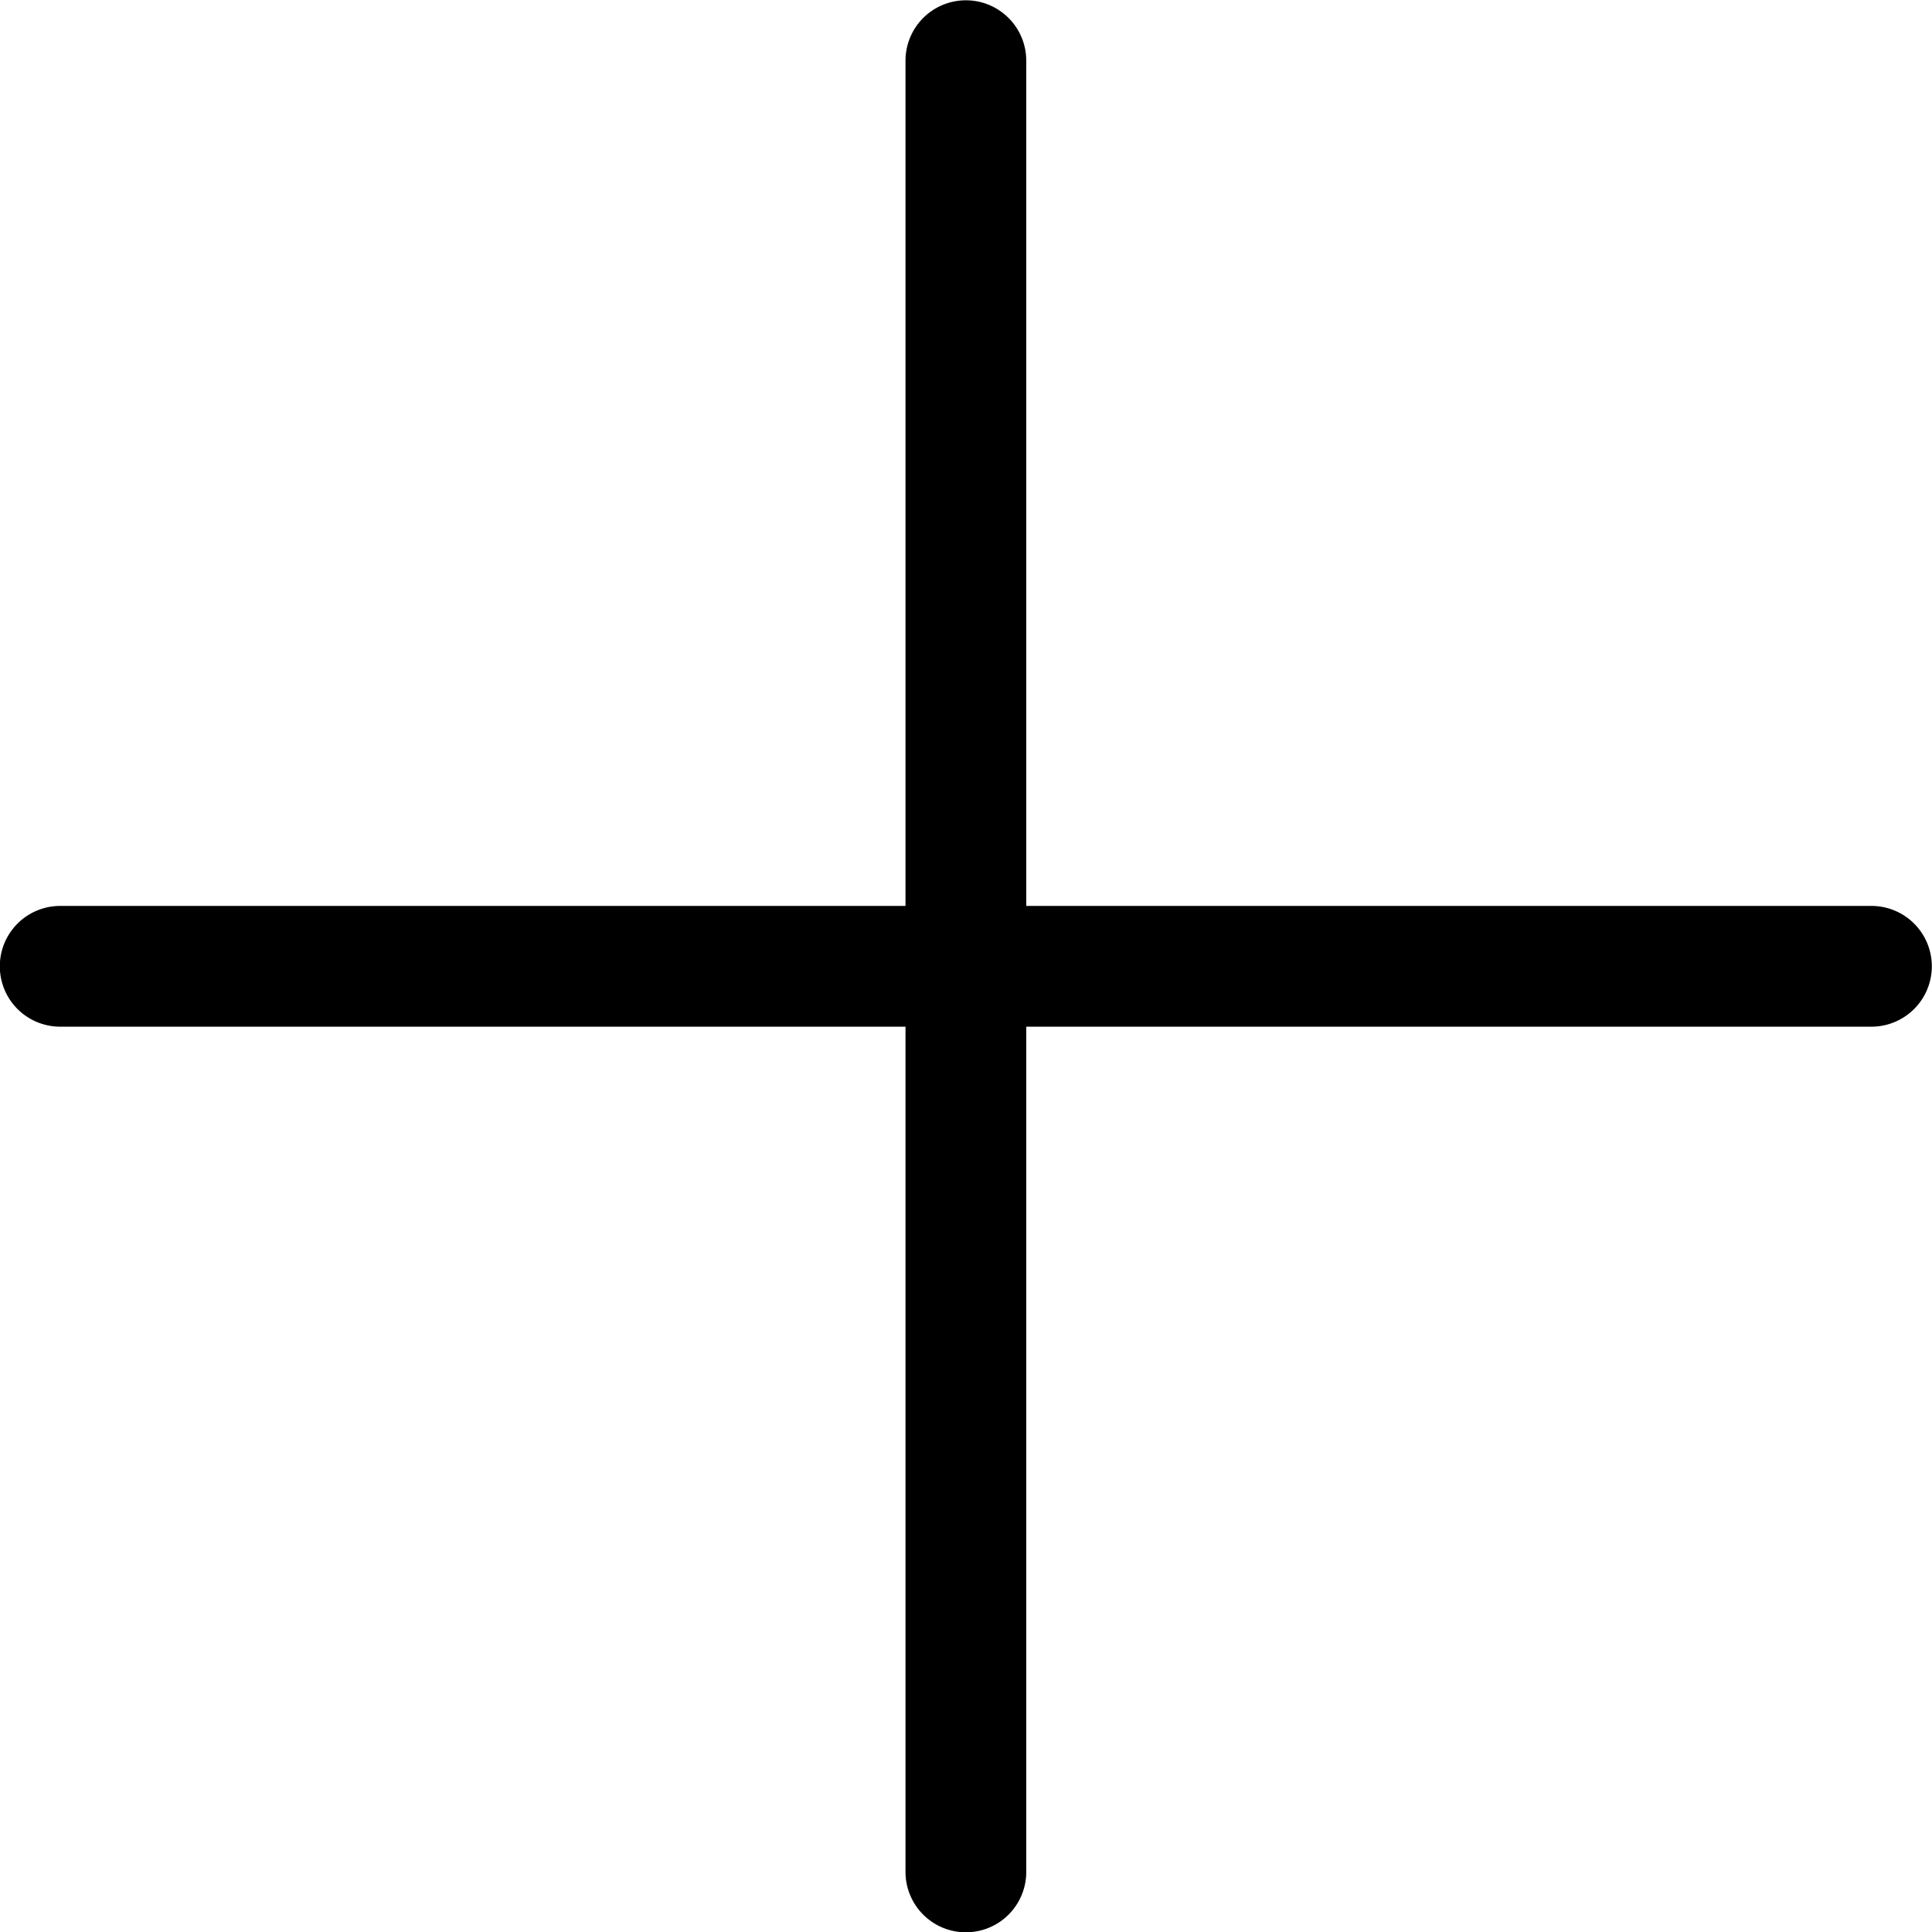 <svg xmlns="http://www.w3.org/2000/svg" viewBox="0 0 32 32" id="plus">
<path fill-rule="evenodd" d="M.997 15.005h30a1 1 0 0 1 0 2h-30a1 1 0 1 1 0-2Z" clip-rule="evenodd"/>
<path fill-rule="evenodd" d="M15.998 32.005a1 1 0 0 1-1-1v-30a1 1 0 1 1 2 0v30a1 1 0 0 1-1 1Z" clip-rule="evenodd"/>
</svg>
